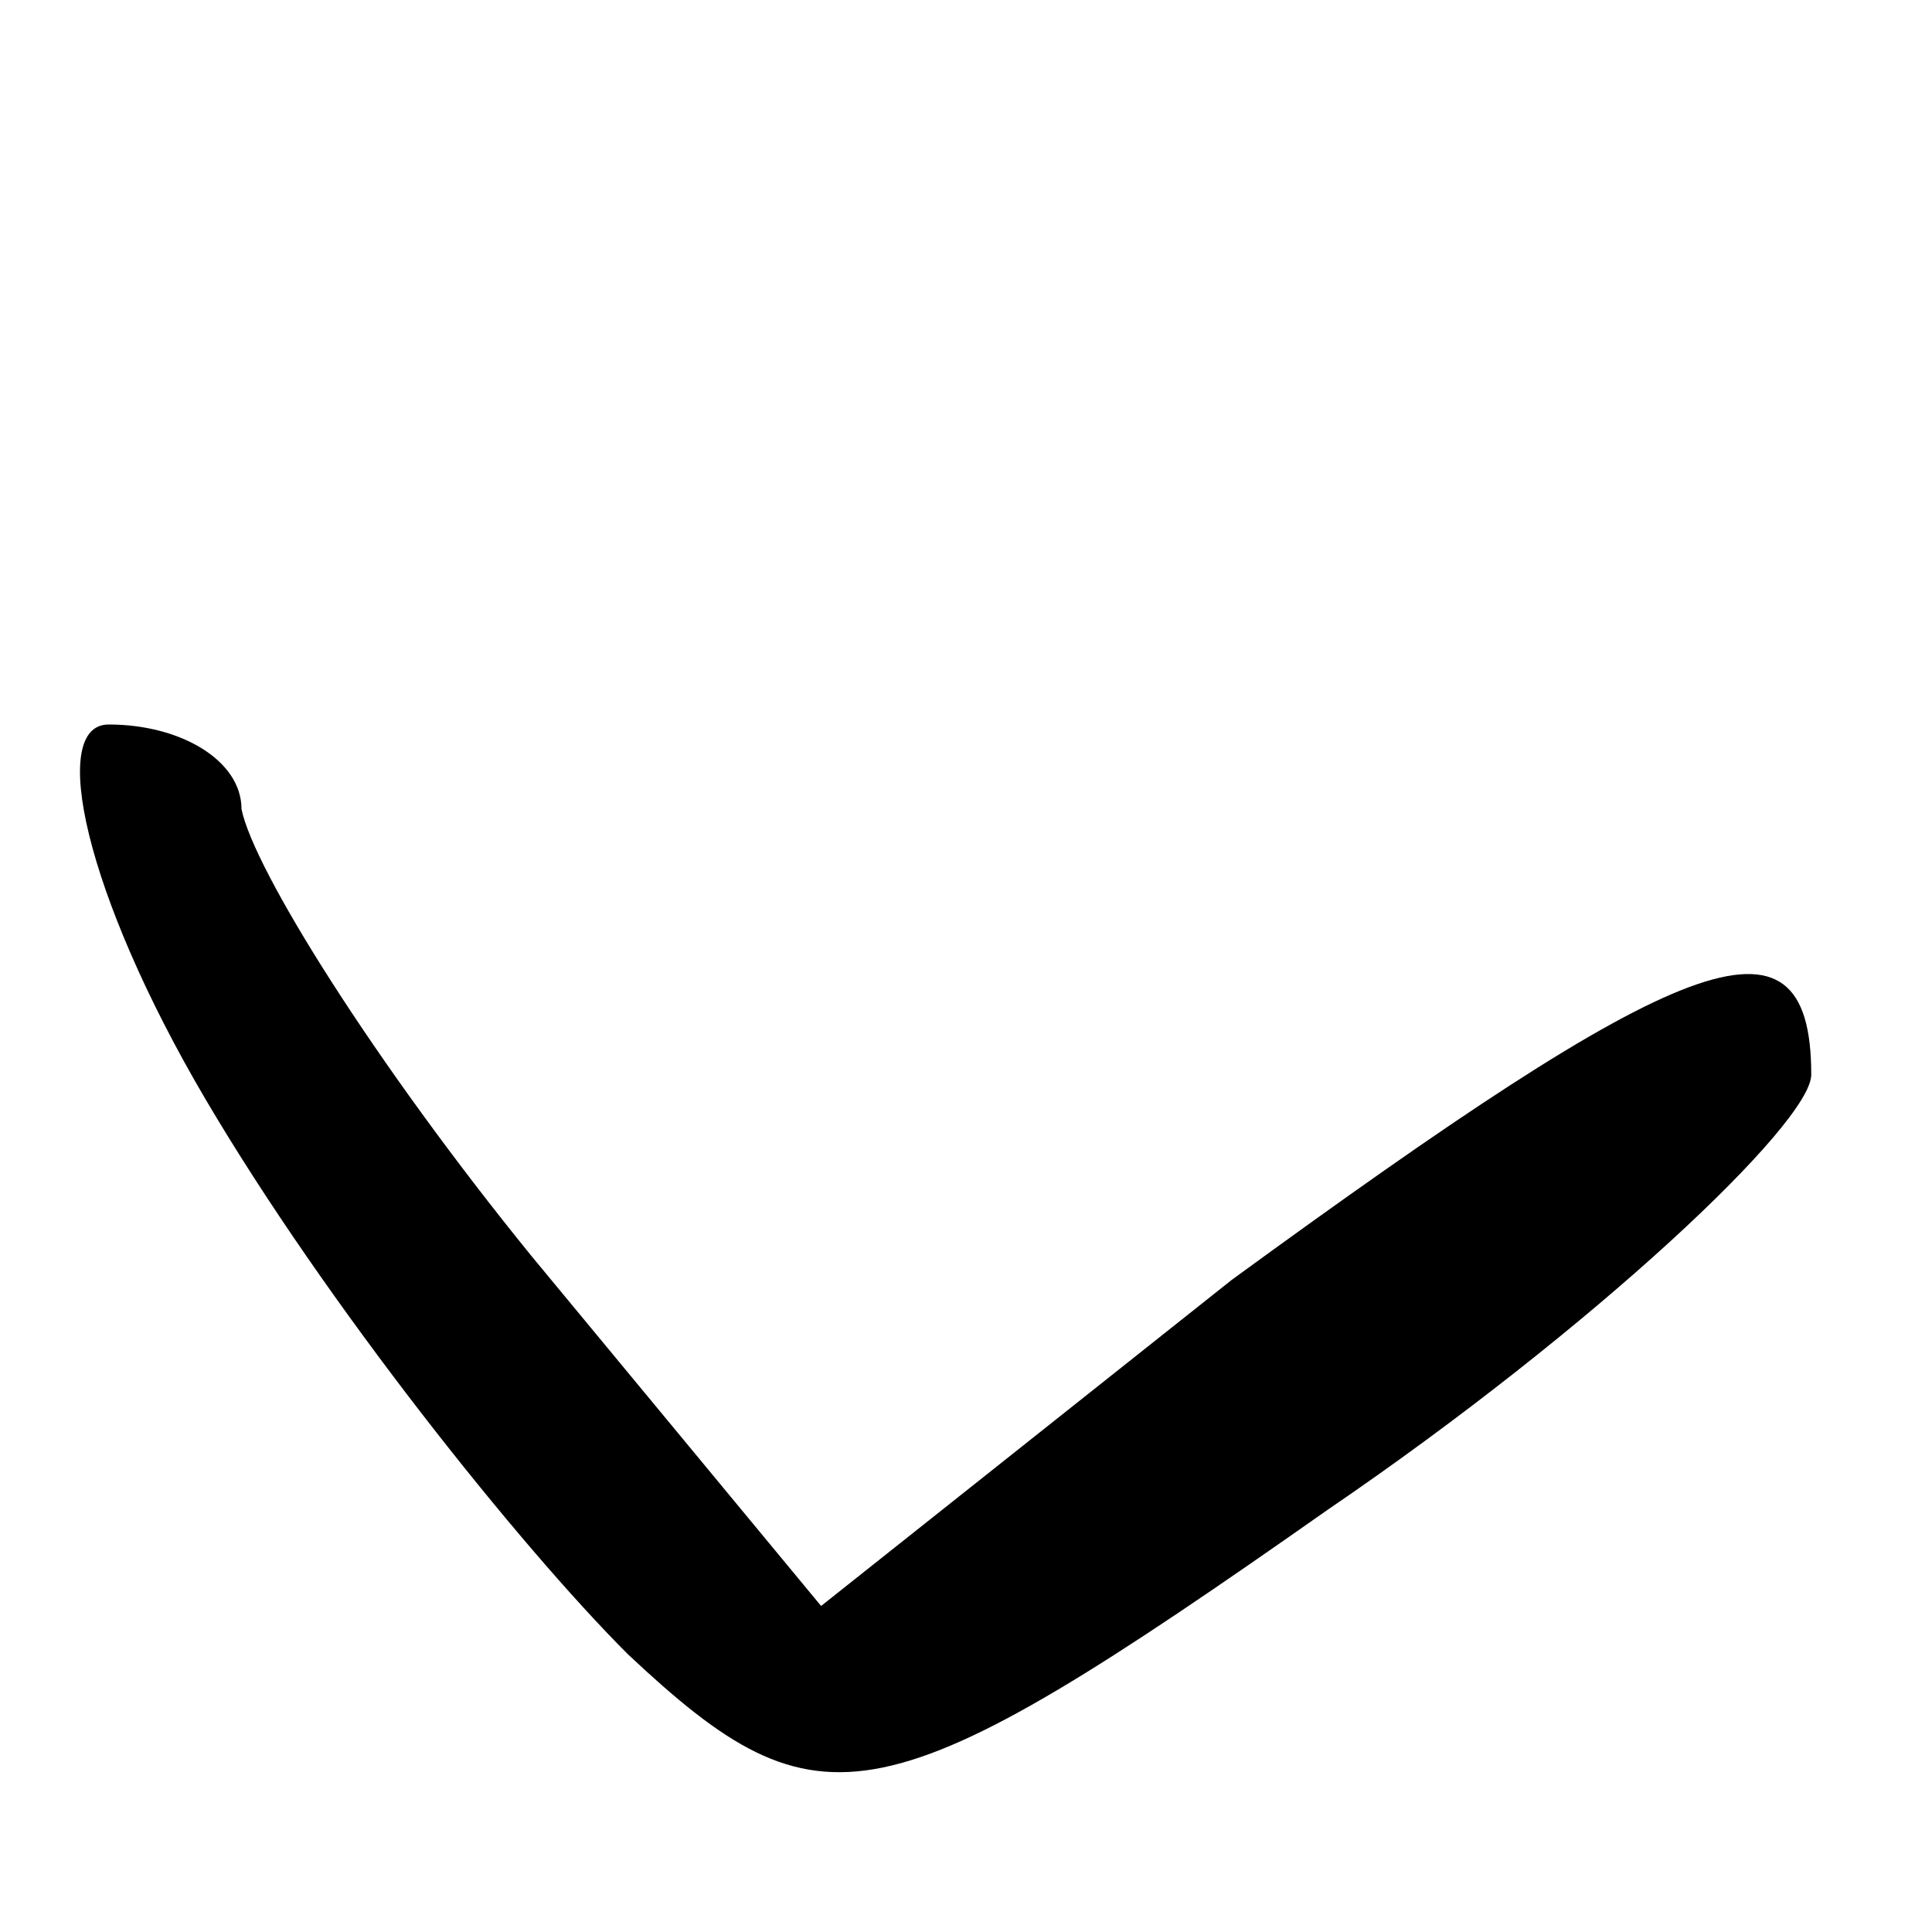 <?xml version="1.0" standalone="no"?>
<!DOCTYPE svg PUBLIC "-//W3C//DTD SVG 20010904//EN"
 "http://www.w3.org/TR/2001/REC-SVG-20010904/DTD/svg10.dtd">
<svg version="1.0" xmlns="http://www.w3.org/2000/svg"
 width="16pt" height="16pt" viewBox="0 0 16 16"
 preserveAspectRatio="xMidYMid meet">

<g transform="translate(0,16) scale(0.1,-0.1)"
fill="#000000" stroke="none">
<path d="M17 69 c10 -17 26 -37 35 -46 16 -15 21 -14 58 12 22 15 40 32 40 36
0 15 -11 10 -48 -17 l-34 -27 -24 29 c-13 16 -23 32 -24 37 0 4 -5 7 -11 7 -5
0 -2 -14 8 -31z"/>
</g>
</svg>
